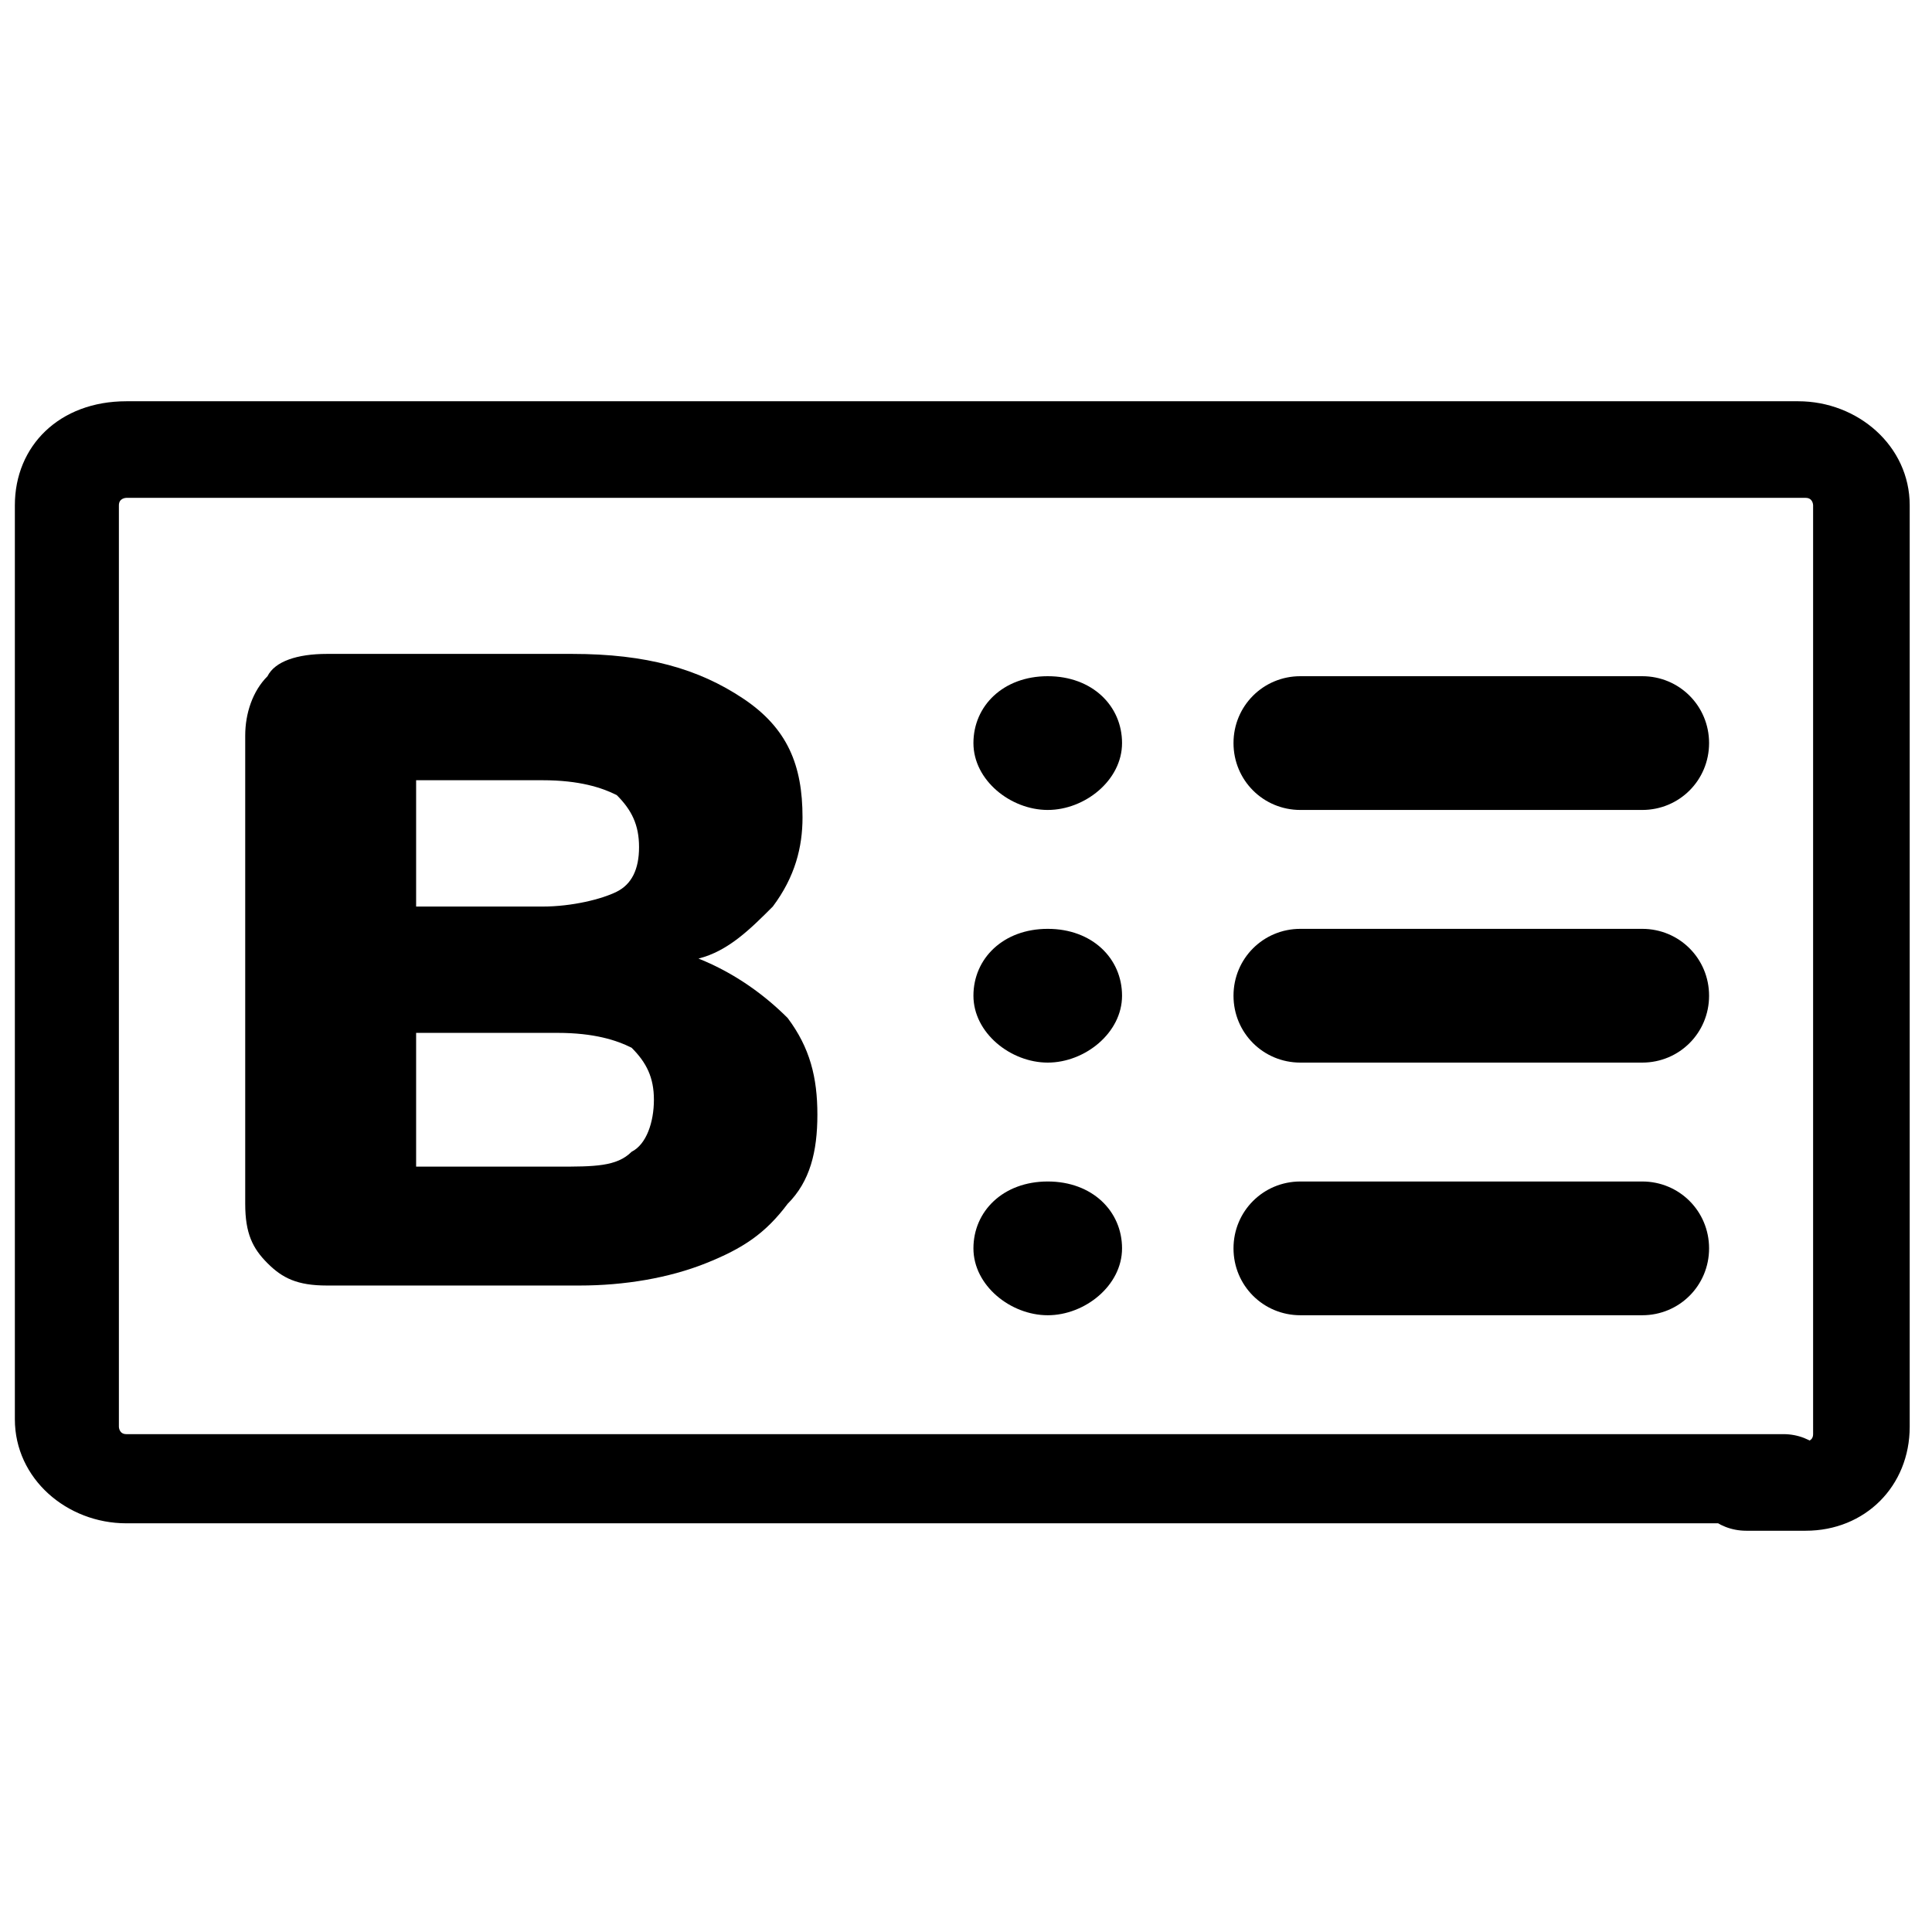<?xml version="1.0" encoding="utf-8"?>
<!-- Generator: Adobe Illustrator 27.9.0, SVG Export Plug-In . SVG Version: 6.00 Build 0)  -->
<svg version="1.1" id="Layer_1" xmlns="http://www.w3.org/2000/svg" xmlns:xlink="http://www.w3.org/1999/xlink" x="0px" y="0px"
	 viewBox="0 0 26 26" style="enable-background:new 0 0 26 26;" xml:space="preserve">
<g>
	<path d="M24.3,20.6h-0.8c-0.4,0-0.7-0.3-0.7-0.6c0-0.4,0.3-0.6,0.7-0.6h0.8c0,0,0.1,0,0.1-0.1V6.8c0,0,0-0.1-0.1-0.1H1.7
		c0,0-0.1,0-0.1,0.1v12.4c0,0,0,0.1,0.1,0.1H24c0.4,0,0.7,0.3,0.7,0.6c0,0.4-0.3,0.6-0.7,0.6H1.7c-0.8,0-1.5-0.6-1.5-1.4V6.8
		c0-0.8,0.6-1.4,1.5-1.4h22.5c0.8,0,1.5,0.6,1.5,1.4v12.4C25.7,20,25.1,20.6,24.3,20.6z"/>
	<path d="M10.6,13.7c0.3,0.4,0.4,0.8,0.4,1.3c0,0.5-0.1,0.9-0.4,1.2c-0.3,0.4-0.6,0.6-1.1,0.8c-0.5,0.2-1.1,0.3-1.7,0.3H4.4
		c-0.4,0-0.6-0.1-0.8-0.3c-0.2-0.2-0.3-0.4-0.3-0.8V9.9c0-0.3,0.1-0.6,0.3-0.8C3.7,8.9,4,8.8,4.4,8.8h3.3c1,0,1.7,0.2,2.3,0.6
		c0.6,0.4,0.8,0.9,0.8,1.6c0,0.4-0.1,0.8-0.4,1.2c-0.3,0.3-0.6,0.6-1,0.7C9.9,13.1,10.3,13.4,10.6,13.7z M5.6,12.2h1.7
		c0.4,0,0.8-0.1,1-0.2c0.2-0.1,0.3-0.3,0.3-0.6c0-0.3-0.1-0.5-0.3-0.7c-0.2-0.1-0.5-0.2-1-0.2H5.6V12.2z M8.5,15.5
		c0.2-0.1,0.3-0.4,0.3-0.7c0-0.3-0.1-0.5-0.3-0.7c-0.2-0.1-0.5-0.2-1-0.2H5.6v1.8h1.9C8,15.7,8.3,15.7,8.5,15.5z"/>
	<path d="M22.1,10.9h-4.6c-0.5,0-0.9-0.4-0.9-0.9c0-0.5,0.4-0.9,0.9-0.9h4.6c0.5,0,0.9,0.4,0.9,0.9S22.6,10.9,22.1,10.9z"/>
	<path d="M22.1,14.3h-4.6c-0.5,0-0.9-0.4-0.9-0.9c0-0.5,0.4-0.9,0.9-0.9h4.6c0.5,0,0.9,0.4,0.9,0.9C23,13.9,22.6,14.3,22.1,14.3z"/>
	<path d="M22.1,17.7h-4.6c-0.5,0-0.9-0.4-0.9-0.9c0-0.5,0.4-0.9,0.9-0.9h4.6c0.5,0,0.9,0.4,0.9,0.9C23,17.3,22.6,17.7,22.1,17.7z"/>
	<path d="M14.1,10.9c0.5,0,1-0.4,1-0.9c0-0.5-0.4-0.9-1-0.9s-1,0.4-1,0.9C13.1,10.5,13.6,10.9,14.1,10.9z"/>
	<path d="M14.1,14.3c0.5,0,1-0.4,1-0.9c0-0.5-0.4-0.9-1-0.9s-1,0.4-1,0.9C13.1,13.9,13.6,14.3,14.1,14.3z"/>
	<path d="M14.1,17.7c0.5,0,1-0.4,1-0.9c0-0.5-0.4-0.9-1-0.9s-1,0.4-1,0.9C13.1,17.3,13.6,17.7,14.1,17.7z"/>
</g>
</svg>

